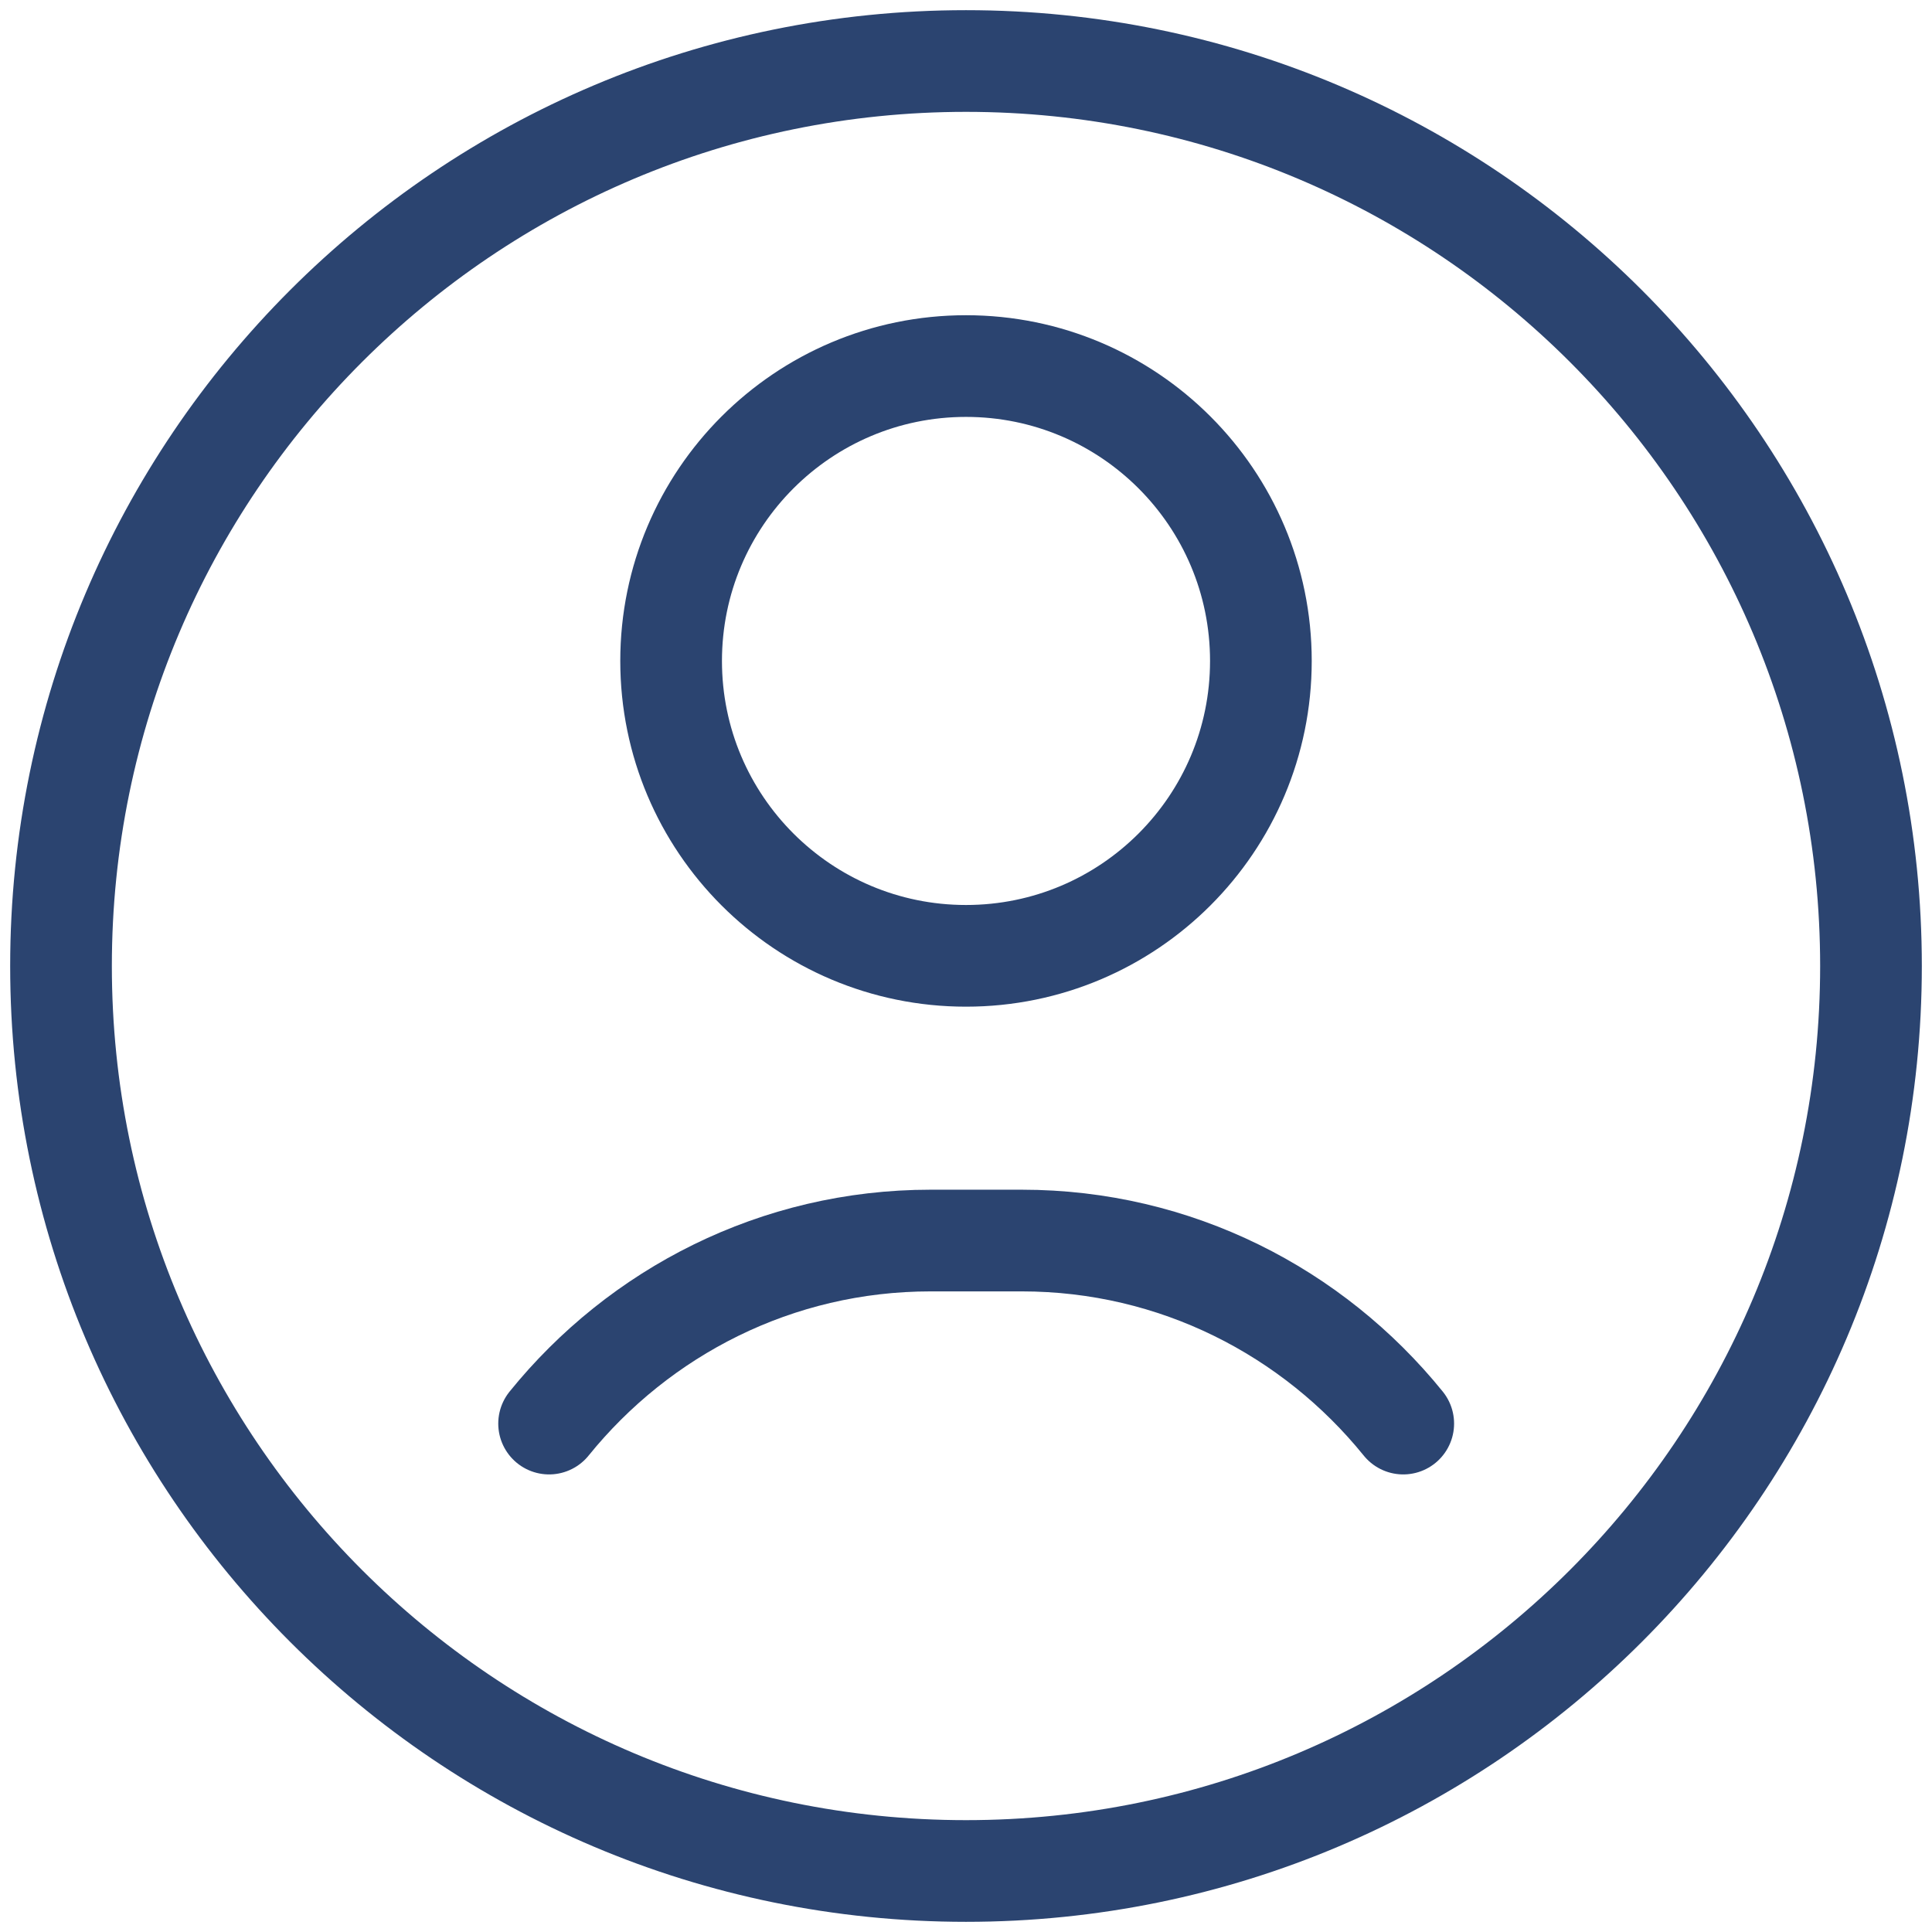 <svg width="95" height="95" viewBox="0 0 95 95" fill="none" xmlns="http://www.w3.org/2000/svg">
<path d="M3 47.5C3 72.077 22.923 92 47.5 92C72.077 92 92 72.077 92 47.5C92 22.923 72.077 3 47.5 3C22.923 3 3 22.923 3 47.5Z" stroke="#2B4470" stroke-width="5" stroke-miterlimit="10" stroke-linecap="round" stroke-linejoin="round"/>
<path d="M62 32.5C62 40.508 55.508 47 47.5 47C39.492 47 33 40.508 33 32.5C33 24.492 39.492 18 47.5 18C55.508 18 62 24.492 62 32.5Z" stroke="#2B4470" stroke-width="5" stroke-miterlimit="10" stroke-linecap="round" stroke-linejoin="round"/>
<path d="M69 70C64.556 64.506 57.804 61 50.244 61H45.756C38.196 61 31.444 64.506 27 70" stroke="#2B4470" stroke-width="5" stroke-miterlimit="10" stroke-linecap="round" stroke-linejoin="round"/>
</svg>
